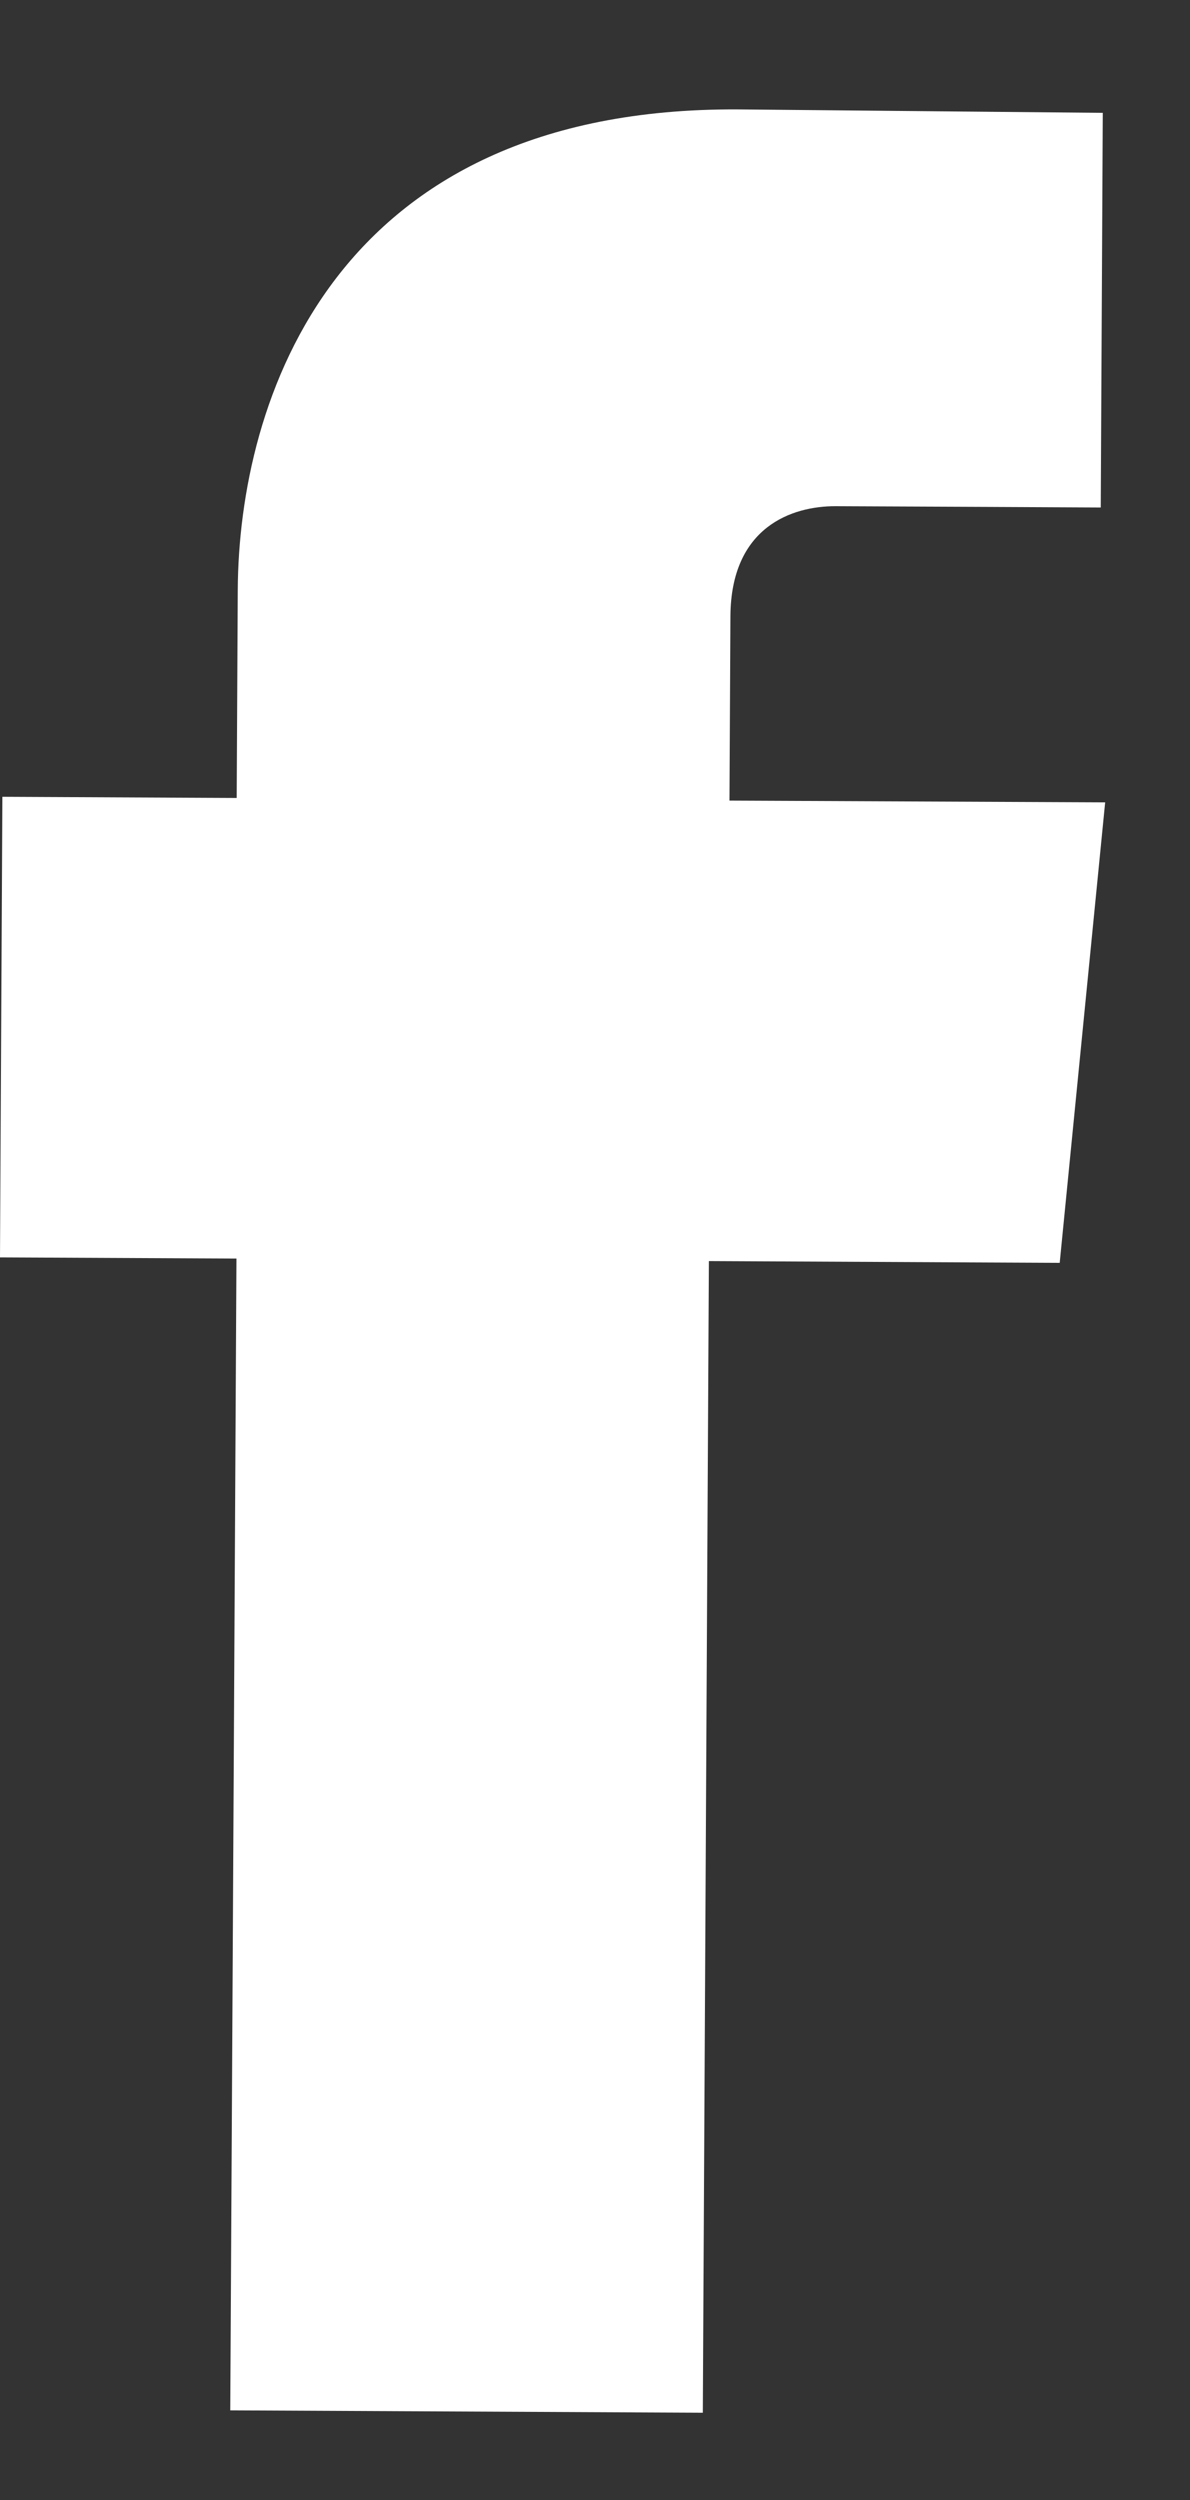 <svg width="10" height="21" viewBox="0 0 10 21" fill="none" xmlns="http://www.w3.org/2000/svg">
<rect x="0" y="0" width="10" height="21" fill="#333333" stroke="none"/>
<path d="M1.934 20.247L5.906 20.267C5.906 20.267 5.934 14.925 5.957 10.593L8.905 10.608L9.287 6.74L6.13 6.725L6.138 5.177C6.142 4.423 6.659 4.251 7.021 4.252C7.383 4.253 9.25 4.263 9.25 4.263L9.267 0.948L6.199 0.919C2.794 0.902 2.007 3.371 1.998 4.954L1.989 6.703L0.02 6.693L0 10.562L1.987 10.572C1.964 14.957 1.935 20.246 1.935 20.246L1.934 20.247Z" fill="white"/>
</svg>
